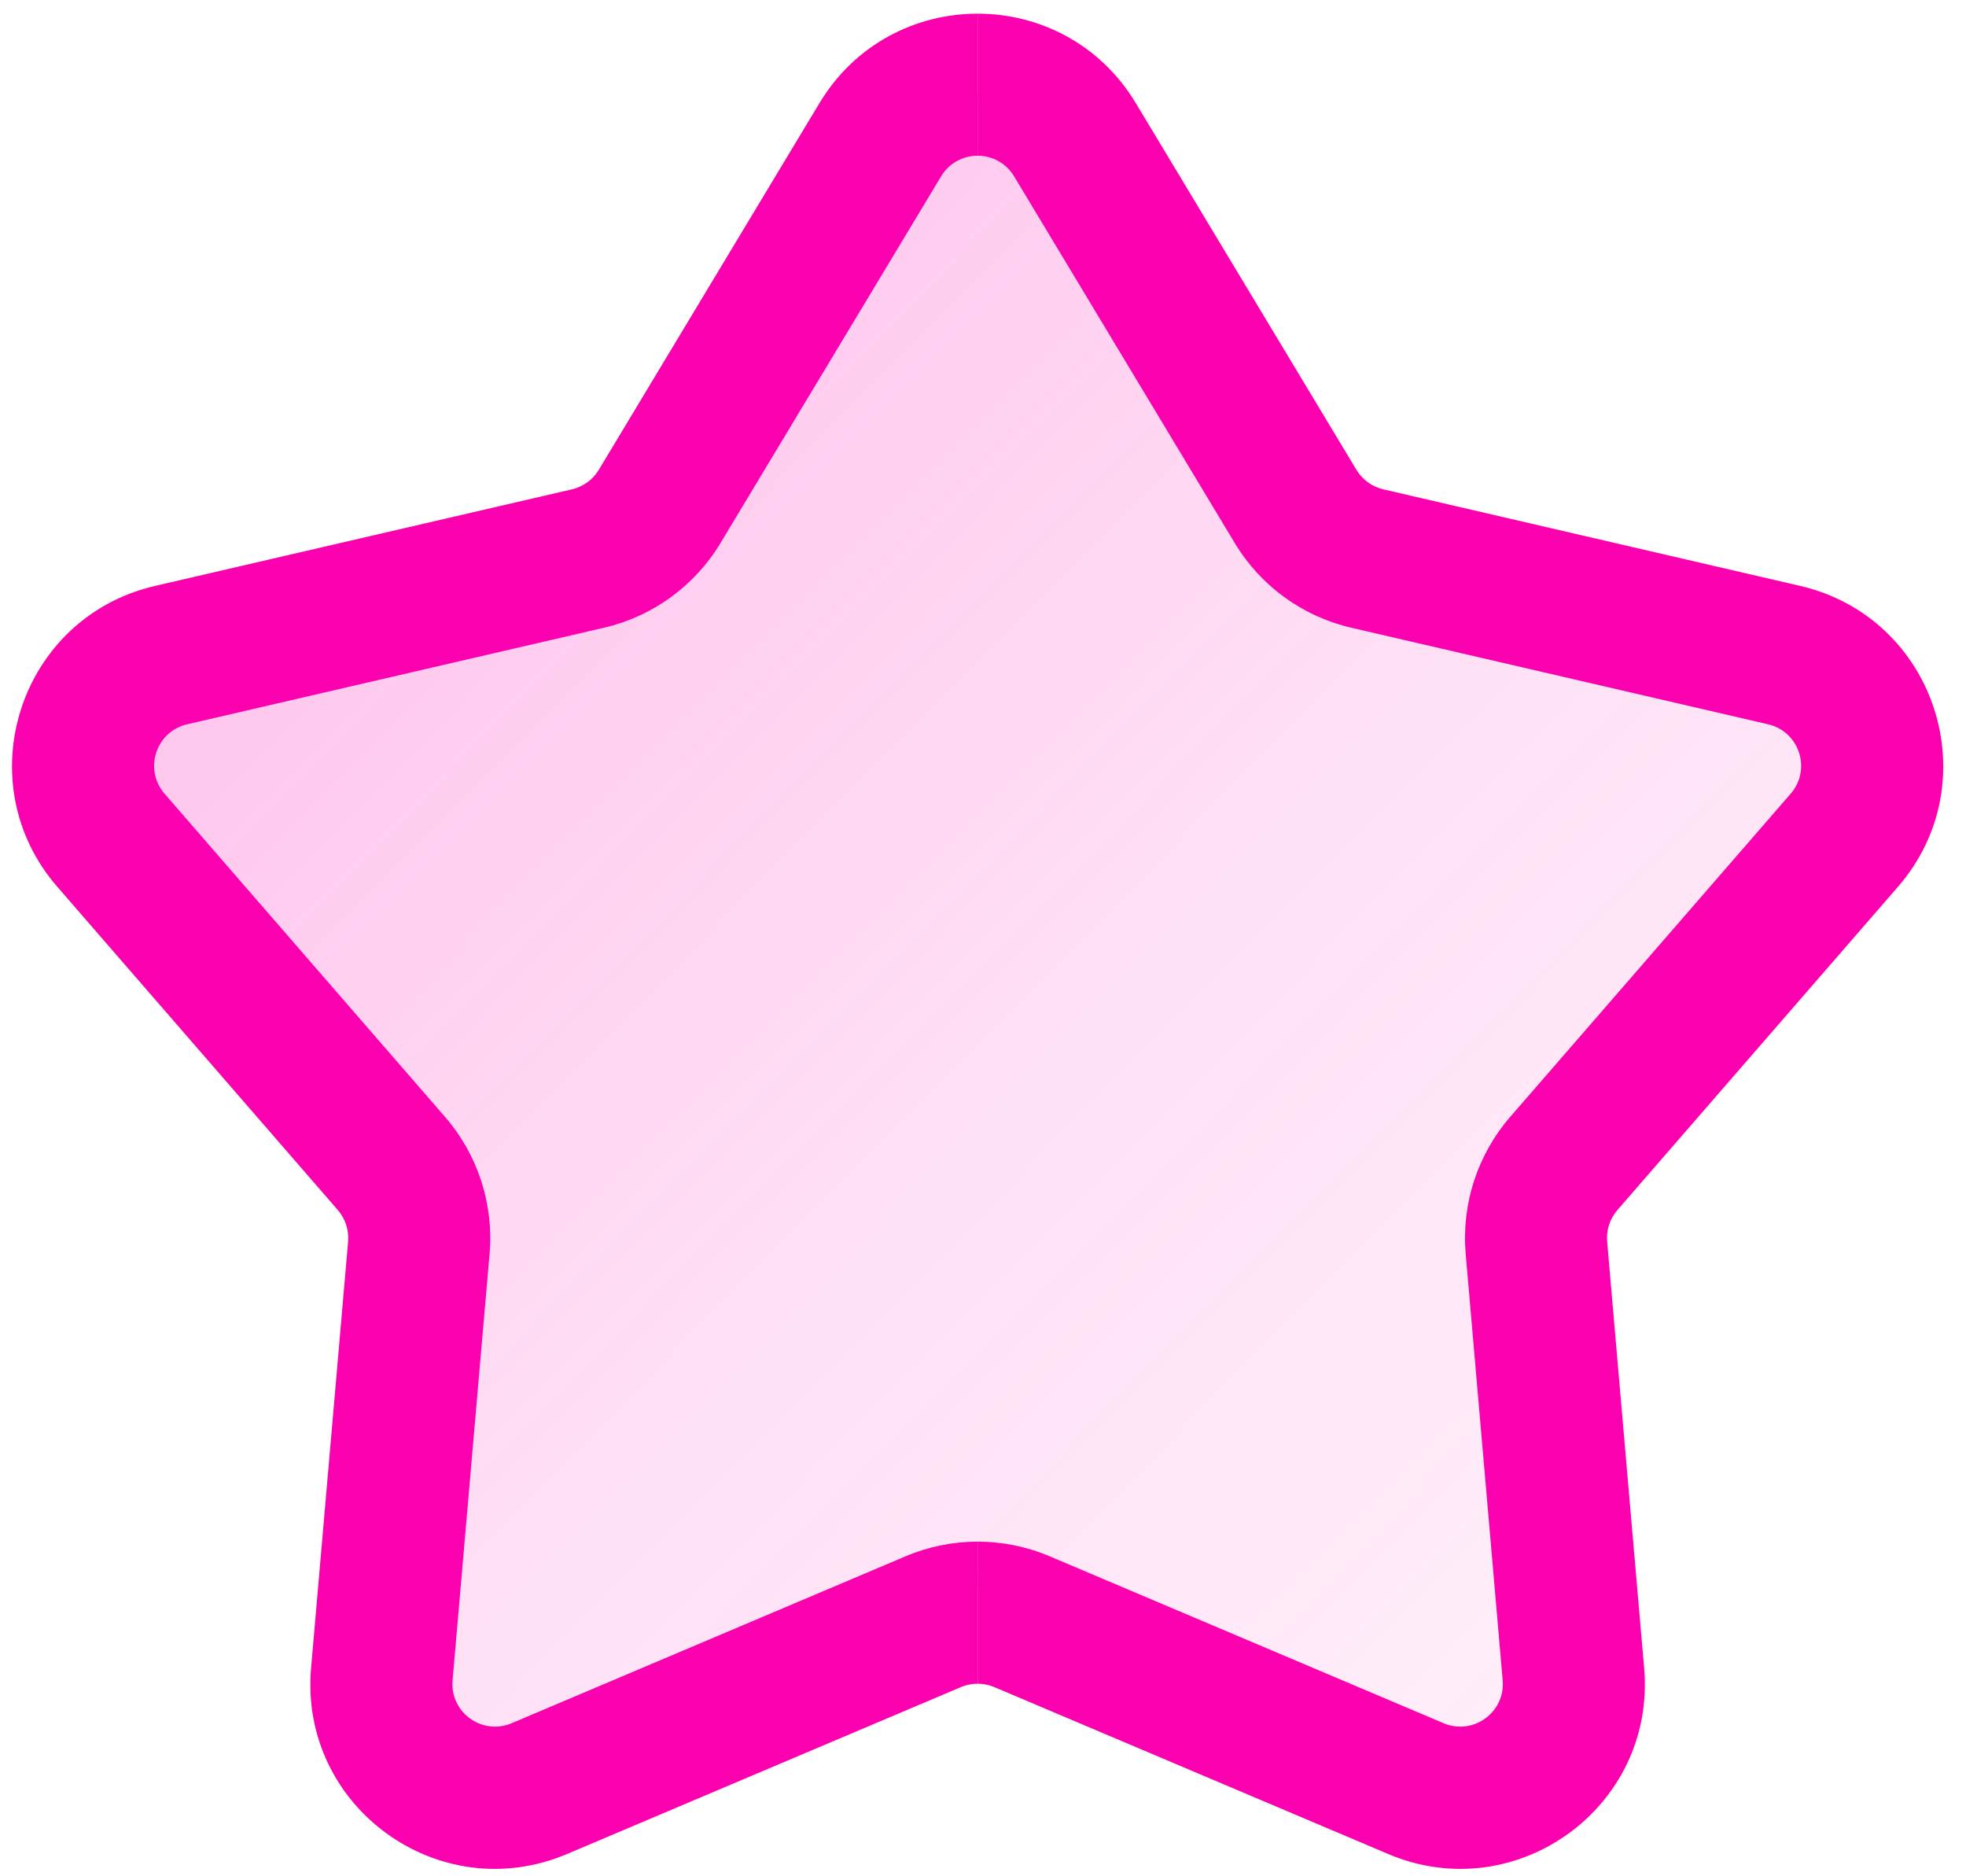 <?xml version="1.0" encoding="UTF-8"?> <svg xmlns="http://www.w3.org/2000/svg" width="65" height="62" viewBox="0 0 65 62" fill="none"><g clip-path="url(#clip0_1013_5310)"><g filter="url(#filter0_bdi_1013_5310)"><path d="M31.294 3.862C31.76 3.087 32.884 3.087 33.35 3.862L42.593 19.22C42.761 19.498 43.034 19.697 43.35 19.77L60.813 23.815C61.694 24.019 62.042 25.087 61.449 25.77L49.698 39.307C49.485 39.552 49.381 39.873 49.409 40.197L50.959 58.055C51.037 58.956 50.128 59.617 49.295 59.264L32.79 52.271C32.491 52.145 32.153 52.145 31.854 52.271L15.349 59.264C14.516 59.617 13.607 58.956 13.685 58.055L15.235 40.197C15.263 39.873 15.159 39.552 14.946 39.307L3.195 25.77C2.602 25.087 2.95 24.019 3.831 23.815L21.294 19.77C21.61 19.697 21.884 19.498 22.051 19.22L31.294 3.862Z" fill="url(#paint0_linear_1013_5310)" shape-rendering="crispEdges"></path></g><g filter="url(#filter1_bdi_1013_5310)"><path fill-rule="evenodd" clip-rule="evenodd" d="M31.187 3.797C31.702 2.941 32.942 2.941 33.457 3.797L42.7 19.155C42.85 19.405 43.095 19.583 43.379 19.648L60.842 23.693C61.815 23.918 62.198 25.098 61.543 25.852L49.793 39.389C49.602 39.608 49.508 39.896 49.533 40.186L51.083 58.044C51.17 59.039 50.166 59.768 49.246 59.379L32.742 52.386C32.473 52.273 32.171 52.273 31.903 52.386L15.398 59.379C14.478 59.768 13.475 59.039 13.561 58.044L15.111 40.186C15.136 39.896 15.042 39.608 14.851 39.389L3.101 25.852C2.446 25.098 2.83 23.918 3.803 23.693L21.265 19.648C21.549 19.583 21.794 19.405 21.944 19.155L31.187 3.797ZM33.243 3.926C32.825 3.232 31.819 3.232 31.401 3.926L22.158 19.284C21.973 19.592 21.672 19.811 21.322 19.892L3.859 23.936C3.07 24.119 2.759 25.076 3.29 25.688L15.04 39.225C15.275 39.496 15.391 39.85 15.36 40.208L13.81 58.066C13.74 58.873 14.554 59.465 15.3 59.149L31.805 52.156C32.136 52.016 32.509 52.016 32.839 52.156L49.344 59.149C50.09 59.465 50.904 58.873 50.834 58.066L49.285 40.208C49.254 39.85 49.369 39.496 49.604 39.225L61.354 25.688C61.886 25.076 61.575 24.119 60.785 23.936L43.322 19.892C42.973 19.811 42.671 19.592 42.486 19.284L33.243 3.926Z" fill="url(#paint1_linear_1013_5310)" fill-opacity="0.7" shape-rendering="crispEdges"></path></g><path fill-rule="evenodd" clip-rule="evenodd" d="M32.322 55.654C32.509 55.654 32.696 55.691 32.872 55.765L45.897 61.283C50.133 63.078 54.757 59.719 54.359 55.136L53.136 41.042C53.103 40.662 53.225 40.285 53.475 39.997L62.749 29.314C65.765 25.84 63.999 20.405 59.517 19.367L45.735 16.175C45.364 16.089 45.043 15.856 44.846 15.529L37.552 3.409C36.366 1.438 34.344 0.452 32.322 0.452V5.147C32.789 5.147 33.255 5.375 33.529 5.829L40.824 17.95C41.676 19.366 43.066 20.376 44.676 20.749L58.458 23.941C59.492 24.18 59.899 25.435 59.203 26.236L49.93 36.919C48.847 38.167 48.316 39.802 48.459 41.448L49.682 55.542C49.773 56.599 48.706 57.374 47.729 56.96L34.703 51.442C33.942 51.12 33.132 50.958 32.322 50.958V55.654Z" fill="#FB00AE"></path><path fill-rule="evenodd" clip-rule="evenodd" d="M32.322 55.654C32.135 55.654 31.948 55.691 31.773 55.765L18.747 61.283C14.511 63.078 9.888 59.719 10.285 55.136L11.509 41.042C11.541 40.662 11.419 40.285 11.169 39.997L1.896 29.314C-1.12 25.84 0.646 20.405 5.128 19.367L18.909 16.175C19.281 16.089 19.602 15.856 19.798 15.529L27.093 3.409C28.279 1.438 30.3 0.452 32.322 0.452V5.147C31.856 5.147 31.389 5.375 31.115 5.829L23.821 17.95C22.969 19.366 21.579 20.376 19.969 20.749L6.187 23.941C5.153 24.18 4.745 25.435 5.441 26.236L14.714 36.919C15.798 38.167 16.329 39.802 16.186 41.448L14.963 55.542C14.871 56.599 15.938 57.374 16.916 56.96L29.941 51.442C30.702 51.12 31.512 50.958 32.322 50.958V55.654Z" fill="#FB00AE"></path></g><defs><filter id="filter0_bdi_1013_5310" x="-1.099" y="-0.72" width="66.843" height="64.08" filterUnits="userSpaceOnUse" color-interpolation-filters="sRGB"><feFlood flood-opacity="0" result="BackgroundImageFix"></feFlood><feGaussianBlur in="BackgroundImageFix" stdDeviation="1"></feGaussianBlur><feComposite in2="SourceAlpha" operator="in" result="effect1_backgroundBlur_1013_5310"></feComposite><feColorMatrix in="SourceAlpha" type="matrix" values="0 0 0 0 0 0 0 0 0 0 0 0 0 0 0 0 0 0 127 0" result="hardAlpha"></feColorMatrix><feOffset></feOffset><feGaussianBlur stdDeviation="2"></feGaussianBlur><feComposite in2="hardAlpha" operator="out"></feComposite><feColorMatrix type="matrix" values="0 0 0 0 0.408 0 0 0 0 0.831 0 0 0 0 0.988 0 0 0 0.1 0"></feColorMatrix><feBlend mode="normal" in2="effect1_backgroundBlur_1013_5310" result="effect2_dropShadow_1013_5310"></feBlend><feBlend mode="normal" in="SourceGraphic" in2="effect2_dropShadow_1013_5310" result="shape"></feBlend><feColorMatrix in="SourceAlpha" type="matrix" values="0 0 0 0 0 0 0 0 0 0 0 0 0 0 0 0 0 0 127 0" result="hardAlpha"></feColorMatrix><feOffset></feOffset><feGaussianBlur stdDeviation="1.5"></feGaussianBlur><feComposite in2="hardAlpha" operator="arithmetic" k2="-1" k3="1"></feComposite><feColorMatrix type="matrix" values="0 0 0 0 0.408 0 0 0 0 0.831 0 0 0 0 0.988 0 0 0 0.38 0"></feColorMatrix><feBlend mode="normal" in2="shape" result="effect3_innerShadow_1013_5310"></feBlend></filter><filter id="filter1_bdi_1013_5310" x="-1.224" y="-0.845" width="67.093" height="64.33" filterUnits="userSpaceOnUse" color-interpolation-filters="sRGB"><feFlood flood-opacity="0" result="BackgroundImageFix"></feFlood><feGaussianBlur in="BackgroundImageFix" stdDeviation="1"></feGaussianBlur><feComposite in2="SourceAlpha" operator="in" result="effect1_backgroundBlur_1013_5310"></feComposite><feColorMatrix in="SourceAlpha" type="matrix" values="0 0 0 0 0 0 0 0 0 0 0 0 0 0 0 0 0 0 127 0" result="hardAlpha"></feColorMatrix><feOffset></feOffset><feGaussianBlur stdDeviation="2"></feGaussianBlur><feComposite in2="hardAlpha" operator="out"></feComposite><feColorMatrix type="matrix" values="0 0 0 0 0.408 0 0 0 0 0.831 0 0 0 0 0.988 0 0 0 0.1 0"></feColorMatrix><feBlend mode="normal" in2="effect1_backgroundBlur_1013_5310" result="effect2_dropShadow_1013_5310"></feBlend><feBlend mode="normal" in="SourceGraphic" in2="effect2_dropShadow_1013_5310" result="shape"></feBlend><feColorMatrix in="SourceAlpha" type="matrix" values="0 0 0 0 0 0 0 0 0 0 0 0 0 0 0 0 0 0 127 0" result="hardAlpha"></feColorMatrix><feOffset></feOffset><feGaussianBlur stdDeviation="1.5"></feGaussianBlur><feComposite in2="hardAlpha" operator="arithmetic" k2="-1" k3="1"></feComposite><feColorMatrix type="matrix" values="0 0 0 0 0.408 0 0 0 0 0.831 0 0 0 0 0.988 0 0 0 0.38 0"></feColorMatrix><feBlend mode="normal" in2="shape" result="effect3_innerShadow_1013_5310"></feBlend></filter><linearGradient id="paint0_linear_1013_5310" x1="8.351" y1="5.191" x2="64.322" y2="60.482" gradientUnits="userSpaceOnUse"><stop stop-color="#FB00AE" stop-opacity="0.26"></stop><stop offset="0.505" stop-color="#FB00AE" stop-opacity="0.12"></stop><stop offset="1" stop-color="#FB00AE" stop-opacity="0.04"></stop></linearGradient><linearGradient id="paint1_linear_1013_5310" x1="1.922" y1="11.753" x2="57.922" y2="59.753" gradientUnits="userSpaceOnUse"><stop stop-color="#FB00AE" stop-opacity="0.15"></stop><stop offset="1" stop-color="#FB00AE" stop-opacity="0.44"></stop></linearGradient><clipPath id="clip0_1013_5310"><rect width="63.852" height="61.323" fill="white" transform="translate(0.396 0.452)"></rect></clipPath></defs></svg> 